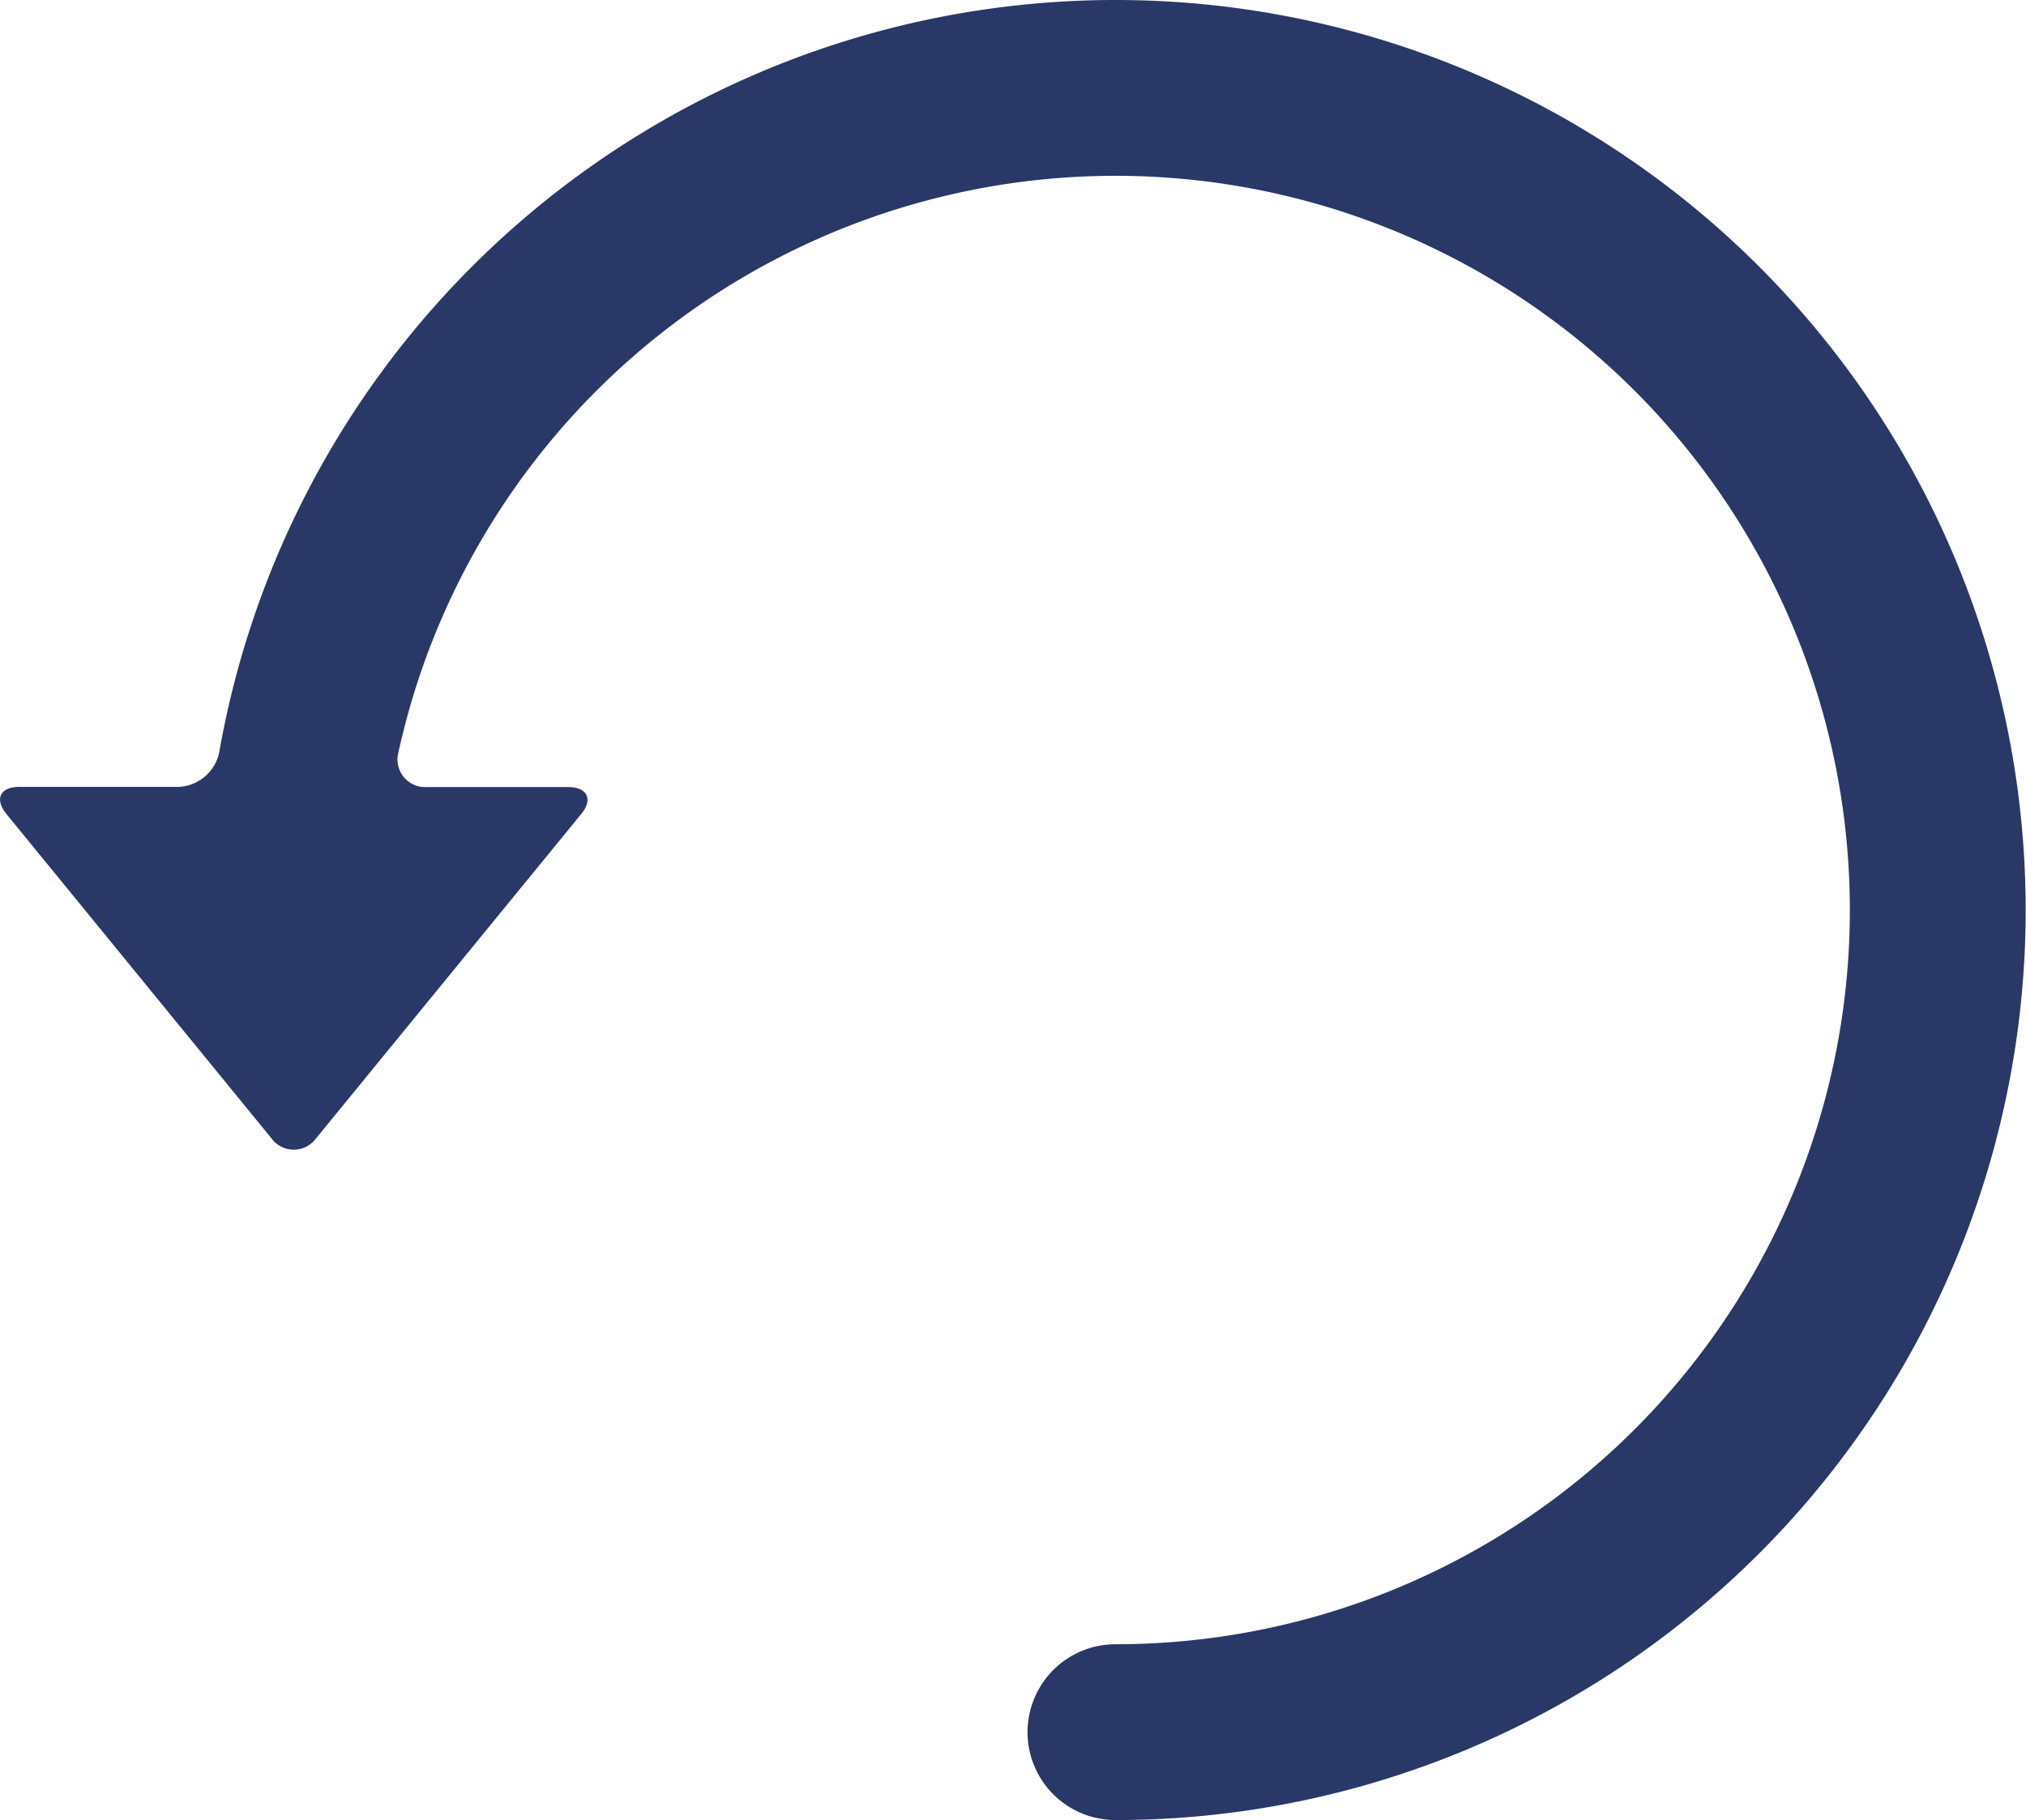 <svg xmlns="http://www.w3.org/2000/svg" width="14" height="12.578" viewBox="0 0 14 12.578">
  <path id="Path_31341" data-name="Path 31341" d="M1.876,34.722a.191.191,0,0,0,.308,0l1.831-2.24c.085-.1.045-.188-.089-.188H2.953a.191.191,0,0,1-.2-.239,5.074,5.074,0,1,1,4.955,6.163.607.607,0,1,0,0,1.215,6.289,6.289,0,1,0-6.193-7.38.3.3,0,0,1-.28.24H.134c-.134,0-.174.084-.089.188Z" transform="translate(0 -26.855)" fill="#293866"/>
</svg>
